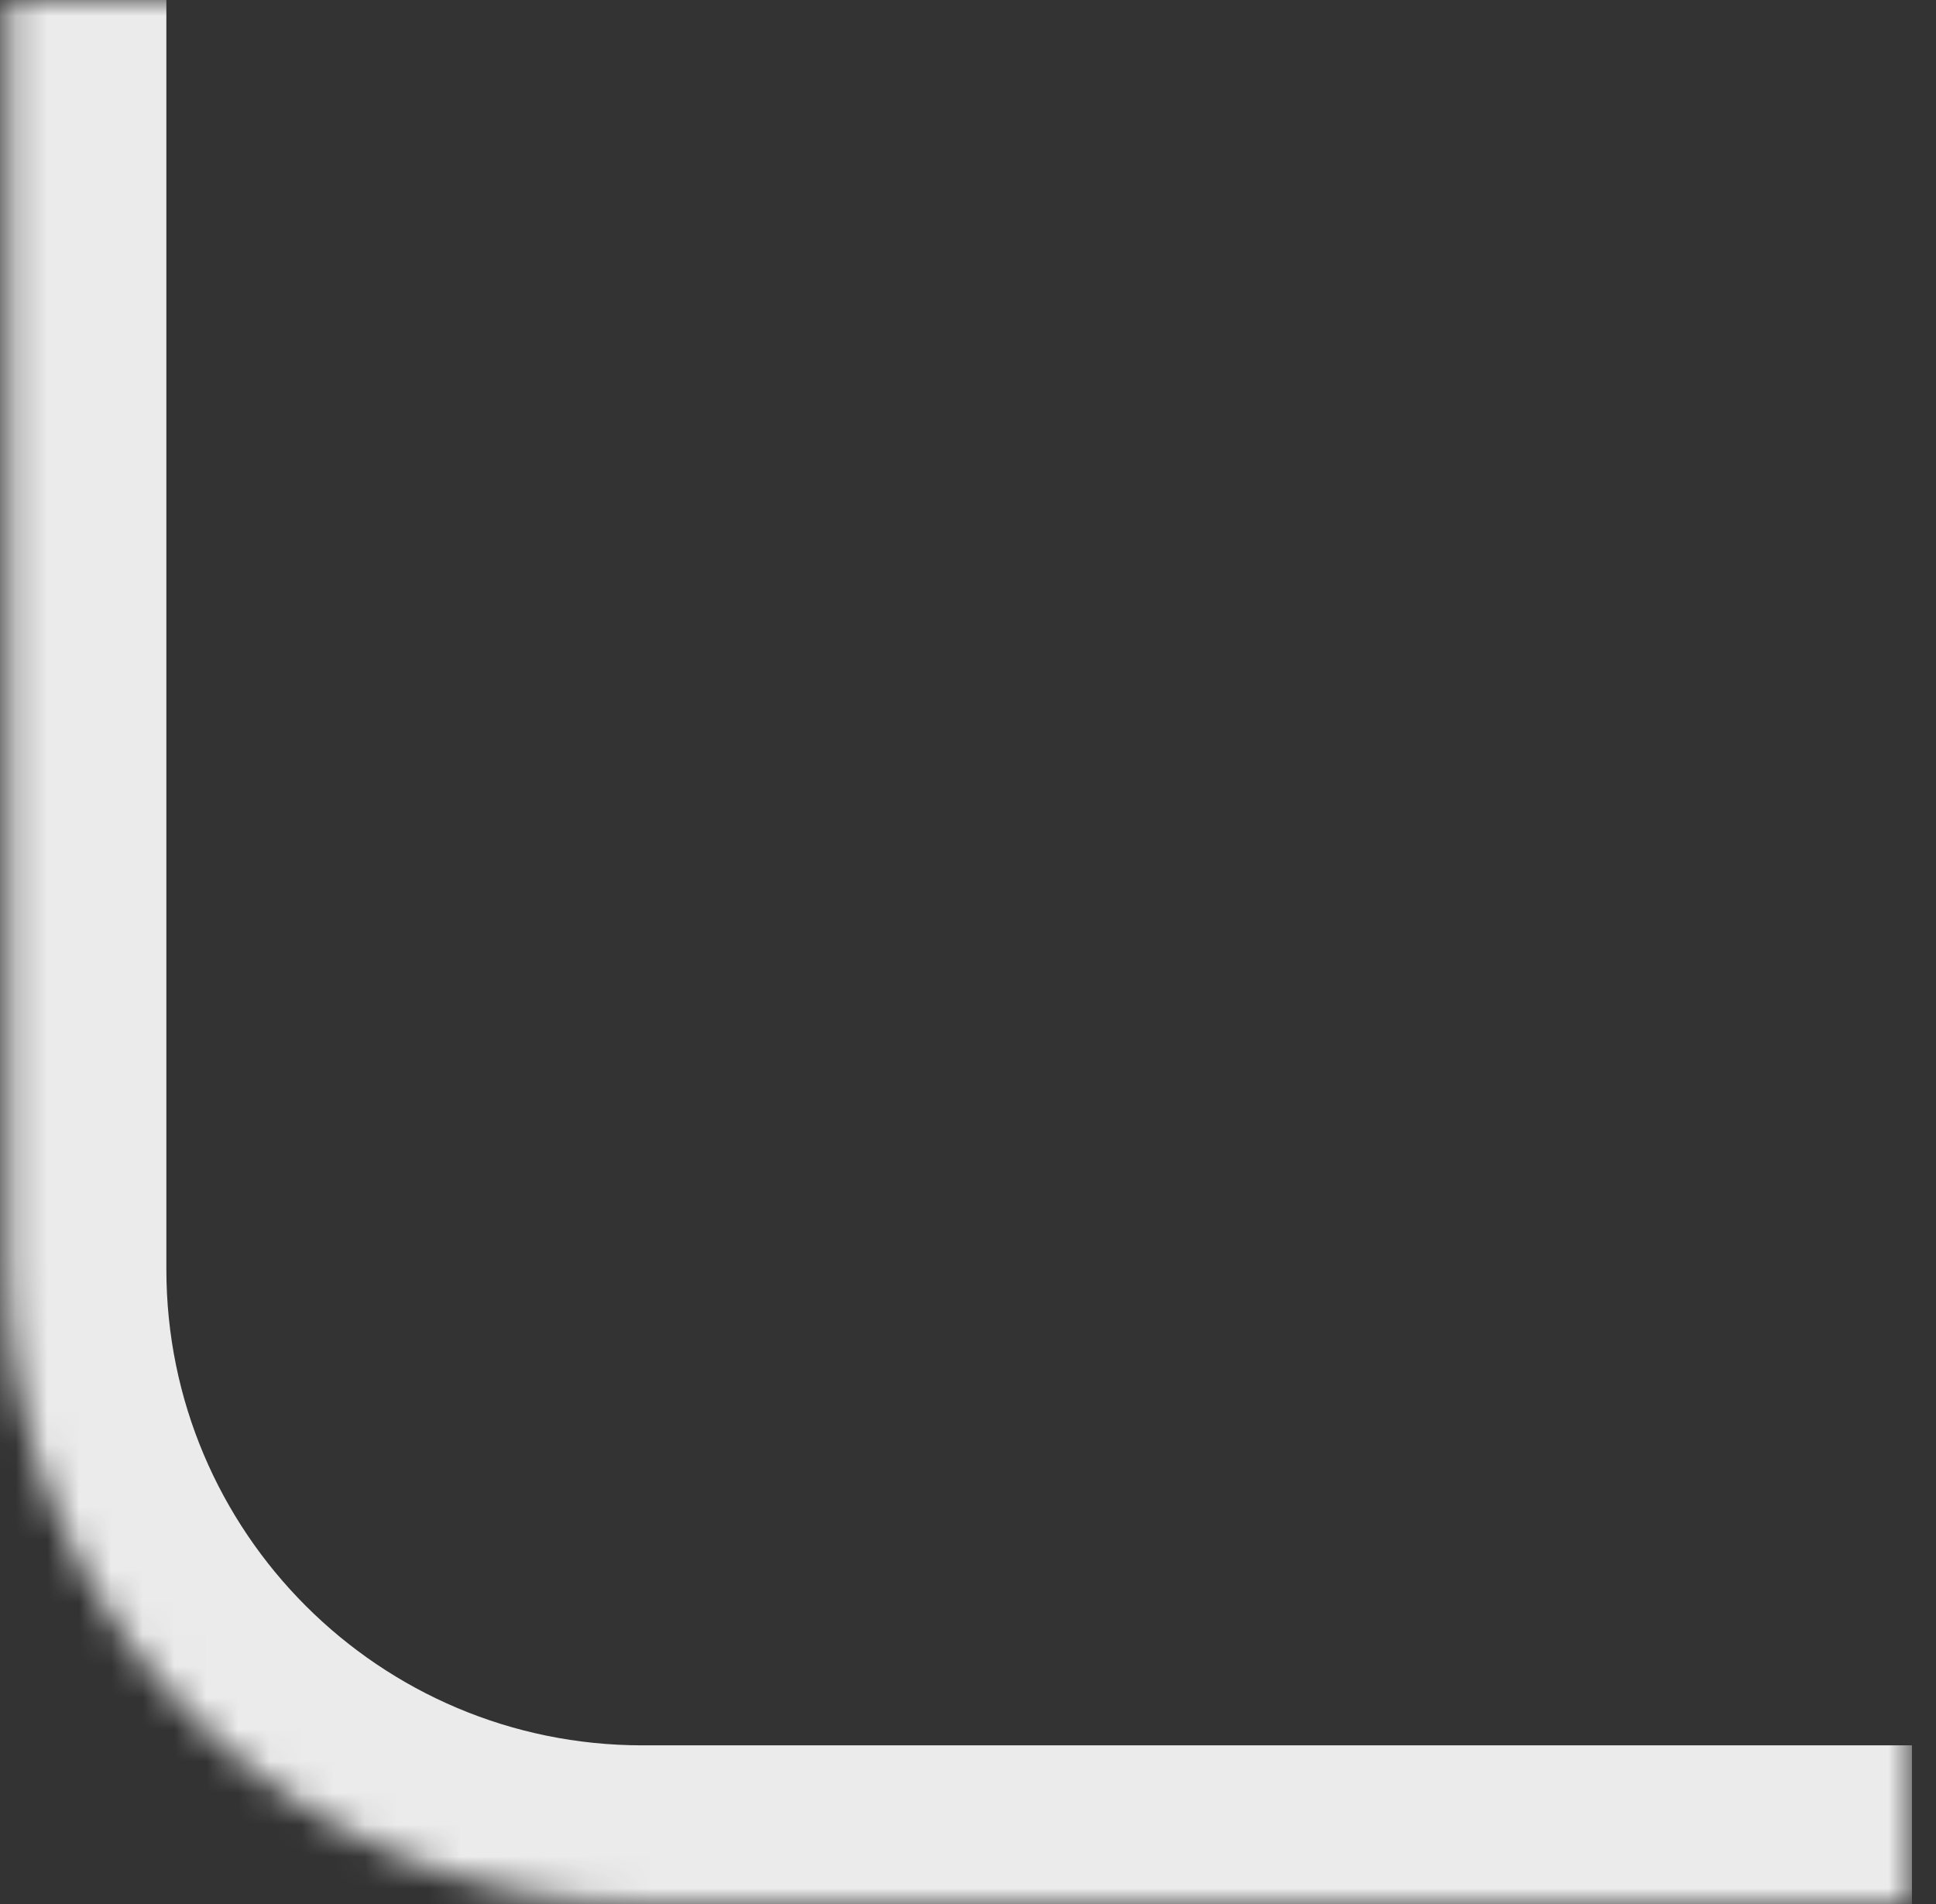<svg width="61" height="60" fill="none" xmlns="http://www.w3.org/2000/svg"><rect width="100%" height="100%" fill="#333333" stroke="none"/><mask id="a" fill="#fff"><path d="M.242 40c0 11.046 8.954 20 20 20h40V0h-60v40z"/></mask><path d="M-4.758 40c0 13.807 11.193 25 25 25h40V55h-40c-8.284 0-15-6.716-15-15h-10zm65-40h-60 60zm-65 0v40c0 13.807 11.193 25 25 25V55c-8.284 0-15-6.716-15-15V0h-10zm65 60V0v60z" fill="#EBEBEB" mask="url(#a)"/></svg>